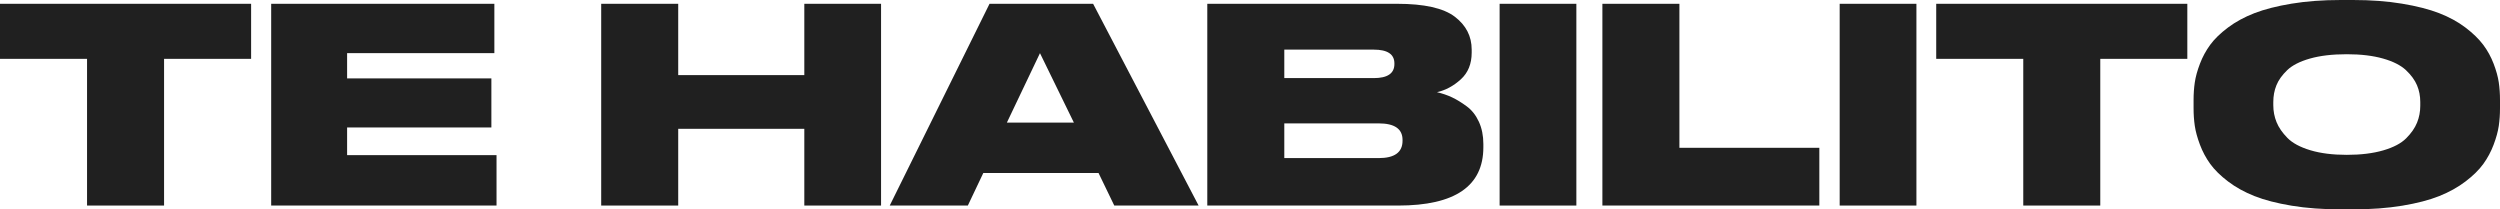 <?xml version="1.0" encoding="utf-8"?>
<!-- Generator: Adobe Illustrator 16.0.3, SVG Export Plug-In . SVG Version: 6.00 Build 0)  -->
<!DOCTYPE svg PUBLIC "-//W3C//DTD SVG 1.1//EN" "http://www.w3.org/Graphics/SVG/1.1/DTD/svg11.dtd">
<svg version="1.1" id="Capa_1" xmlns="http://www.w3.org/2000/svg" xmlns:xlink="http://www.w3.org/1999/xlink" x="0px" y="0px"
	 width="652.355px" height="54.628px" viewBox="0 0 652.355 54.628" enable-background="new 0 0 652.355 54.628"
	 xml:space="preserve">
<g>
	<path fill="#202020" d="M22.715,53.638V15.355H0V0.99h65.526v14.365H42.812v38.282H22.715z"/>
	<path fill="#202020" d="M70.762,0.99H129v12.879H90.575v6.581h37.646v12.808H90.575v7.218h38.99v13.162H70.762V0.99z"/>
	<path fill="#202020" d="M156.878,53.638V0.99h20.097v18.61h32.905V0.99h20.025v52.647H209.88V33.612h-32.905v20.025H156.878z"/>
	<path fill="#202020" d="M290.76,53.638l-4.104-8.491h-30.074l-4.033,8.491h-20.38L258.209,0.99h27.031l27.527,52.647H290.76z
		 M280.217,31.984l-8.845-18.115l-8.633,18.115H280.217z"/>
	<path fill="#202020" d="M315.032,53.638V0.99h49.533c7.077,0,12.089,1.121,15.038,3.361c2.947,2.241,4.422,5.107,4.422,8.598v0.778
		c0,2.926-0.943,5.249-2.83,6.97c-1.888,1.723-3.963,2.843-6.228,3.361c1.416,0.331,2.725,0.778,3.928,1.345
		s2.477,1.345,3.821,2.335c1.345,0.991,2.406,2.336,3.185,4.034s1.167,3.633,1.167,5.802v0.85c0,10.144-7.406,15.214-22.22,15.214
		H315.032z M358.48,12.949h-23.352v7.43h23.352c3.584,0,5.378-1.226,5.378-3.68v-0.141C363.858,14.152,362.064,12.949,358.48,12.949
		z M359.753,32.196h-24.625v9.058h24.625c4.15,0,6.228-1.509,6.228-4.528v-0.213C365.981,33.636,363.904,32.196,359.753,32.196z"/>
	<path fill="#202020" d="M411.339,0.99v52.647h-20.026V0.99H411.339z"/>
	<path fill="#202020" d="M418.131,0.99h20.097v37.575h36.514v15.072h-56.61V0.99z"/>
	<path fill="#202020" d="M500.075,0.99v52.647h-20.026V0.99H500.075z"/>
	<path fill="#202020" d="M527.955,53.638V15.355h-22.714V0.99h65.525v14.365h-22.715v38.282H527.955z"/>
	<path fill="#202020" d="M610.818,0h3.185c4.67,0,8.927,0.318,12.772,0.955c3.844,0.637,7.076,1.463,9.694,2.477
		c2.618,1.015,4.905,2.265,6.864,3.75c1.957,1.486,3.502,2.984,4.635,4.494c1.132,1.51,2.04,3.161,2.725,4.953
		c0.683,1.793,1.132,3.421,1.344,4.883c0.213,1.463,0.318,2.996,0.318,4.6v2.123c0,1.604-0.105,3.138-0.318,4.6
		c-0.212,1.462-0.661,3.102-1.344,4.918c-0.685,1.816-1.582,3.491-2.689,5.023c-1.109,1.534-2.653,3.056-4.635,4.564
		c-1.981,1.511-4.271,2.784-6.864,3.821c-2.595,1.038-5.814,1.875-9.659,2.512c-3.846,0.637-8.126,0.955-12.843,0.955h-3.185
		c-4.718,0-8.999-0.318-12.844-0.955c-3.846-0.637-7.076-1.474-9.694-2.512c-2.618-1.037-4.918-2.311-6.899-3.821
		c-1.981-1.509-3.527-3.03-4.635-4.564c-1.109-1.532-2.006-3.207-2.689-5.023s-1.132-3.456-1.344-4.918
		c-0.213-1.462-0.318-2.996-0.318-4.6v-2.123c0-1.604,0.105-3.137,0.318-4.6c0.212-1.462,0.66-3.09,1.344-4.883
		c0.684-1.792,1.58-3.443,2.689-4.953c1.107-1.51,2.653-3.008,4.635-4.494c1.981-1.485,4.281-2.735,6.899-3.75
		c2.618-1.014,5.849-1.84,9.694-2.477C601.819,0.318,606.1,0,610.818,0z M631.551,27.597v-0.99c0-1.557-0.283-3.008-0.85-4.352
		c-0.565-1.345-1.521-2.654-2.865-3.928c-1.345-1.273-3.338-2.287-5.979-3.043c-2.643-0.754-5.803-1.132-9.482-1.132
		c-3.774,0-6.982,0.378-9.624,1.132c-2.643,0.756-4.624,1.77-5.943,3.043c-1.321,1.273-2.254,2.583-2.796,3.928
		c-0.543,1.344-0.813,2.795-0.813,4.352v0.849c0,1.558,0.283,3.032,0.85,4.423c0.565,1.393,1.509,2.76,2.83,4.104
		c1.32,1.345,3.313,2.418,5.979,3.22c2.665,0.803,5.838,1.203,9.518,1.203s6.852-0.39,9.518-1.168
		c2.665-0.778,4.658-1.827,5.979-3.148c1.32-1.32,2.265-2.677,2.83-4.069C631.268,30.629,631.551,29.154,631.551,27.597z"/>
</g>
</svg>

